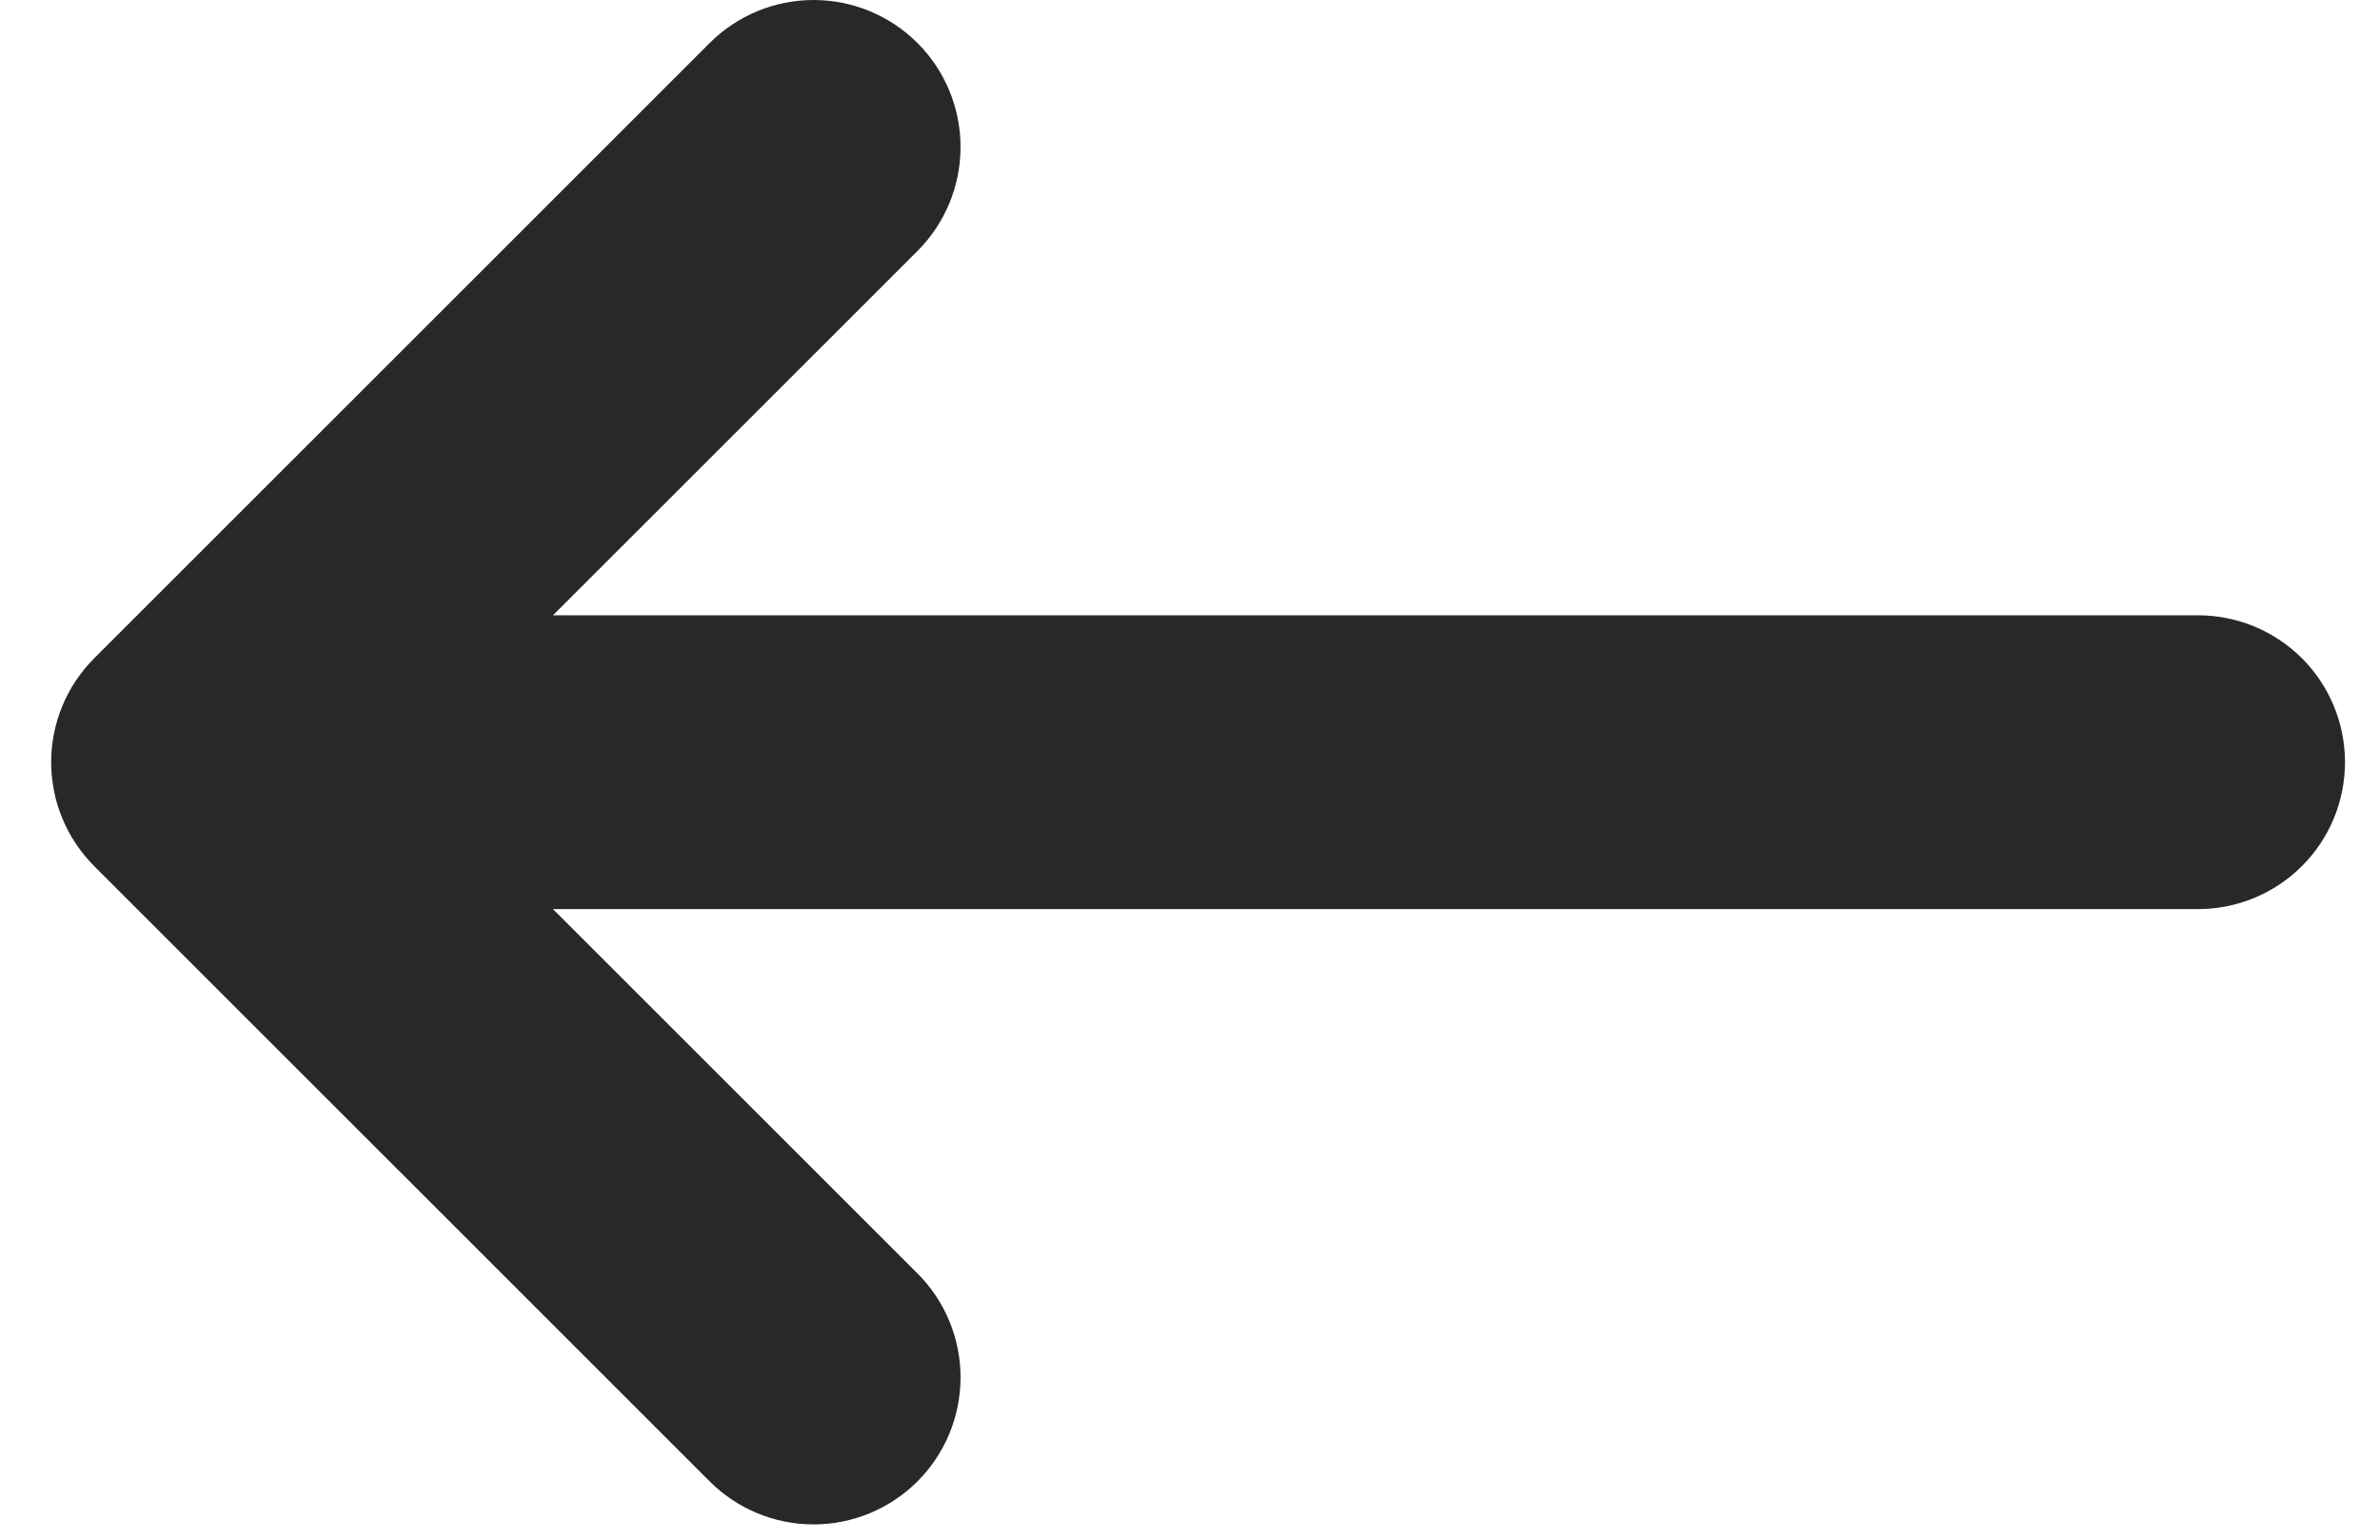 <svg width="34" height="22" viewBox="0 0 34 22" fill="none" xmlns="http://www.w3.org/2000/svg">
<path d="M6.692 9.292L12.754 3.232L12.754 3.232C13.054 2.932 13.222 2.525 13.222 2.1C13.222 1.676 13.054 1.269 12.754 0.969C12.454 0.669 12.047 0.5 11.622 0.5C11.198 0.5 10.791 0.669 10.491 0.969L1.7 9.759C1.552 9.907 1.433 10.084 1.353 10.278C1.272 10.472 1.231 10.681 1.231 10.891C1.231 11.101 1.272 11.309 1.353 11.504C1.433 11.698 1.552 11.874 1.7 12.023L10.491 20.813C10.791 21.113 11.198 21.282 11.622 21.282C12.047 21.282 12.454 21.113 12.754 20.813C13.054 20.513 13.222 20.106 13.222 19.681C13.222 19.257 13.054 18.85 12.754 18.55L12.754 18.55L6.692 12.49L31.401 12.49C31.825 12.49 32.232 12.321 32.532 12.021C32.832 11.722 33 11.315 33 10.891C33 10.467 32.832 10.06 32.532 9.76C32.232 9.46 31.825 9.292 31.401 9.292L6.692 9.292Z" fill="#282828" stroke="#282828"/>
</svg>
